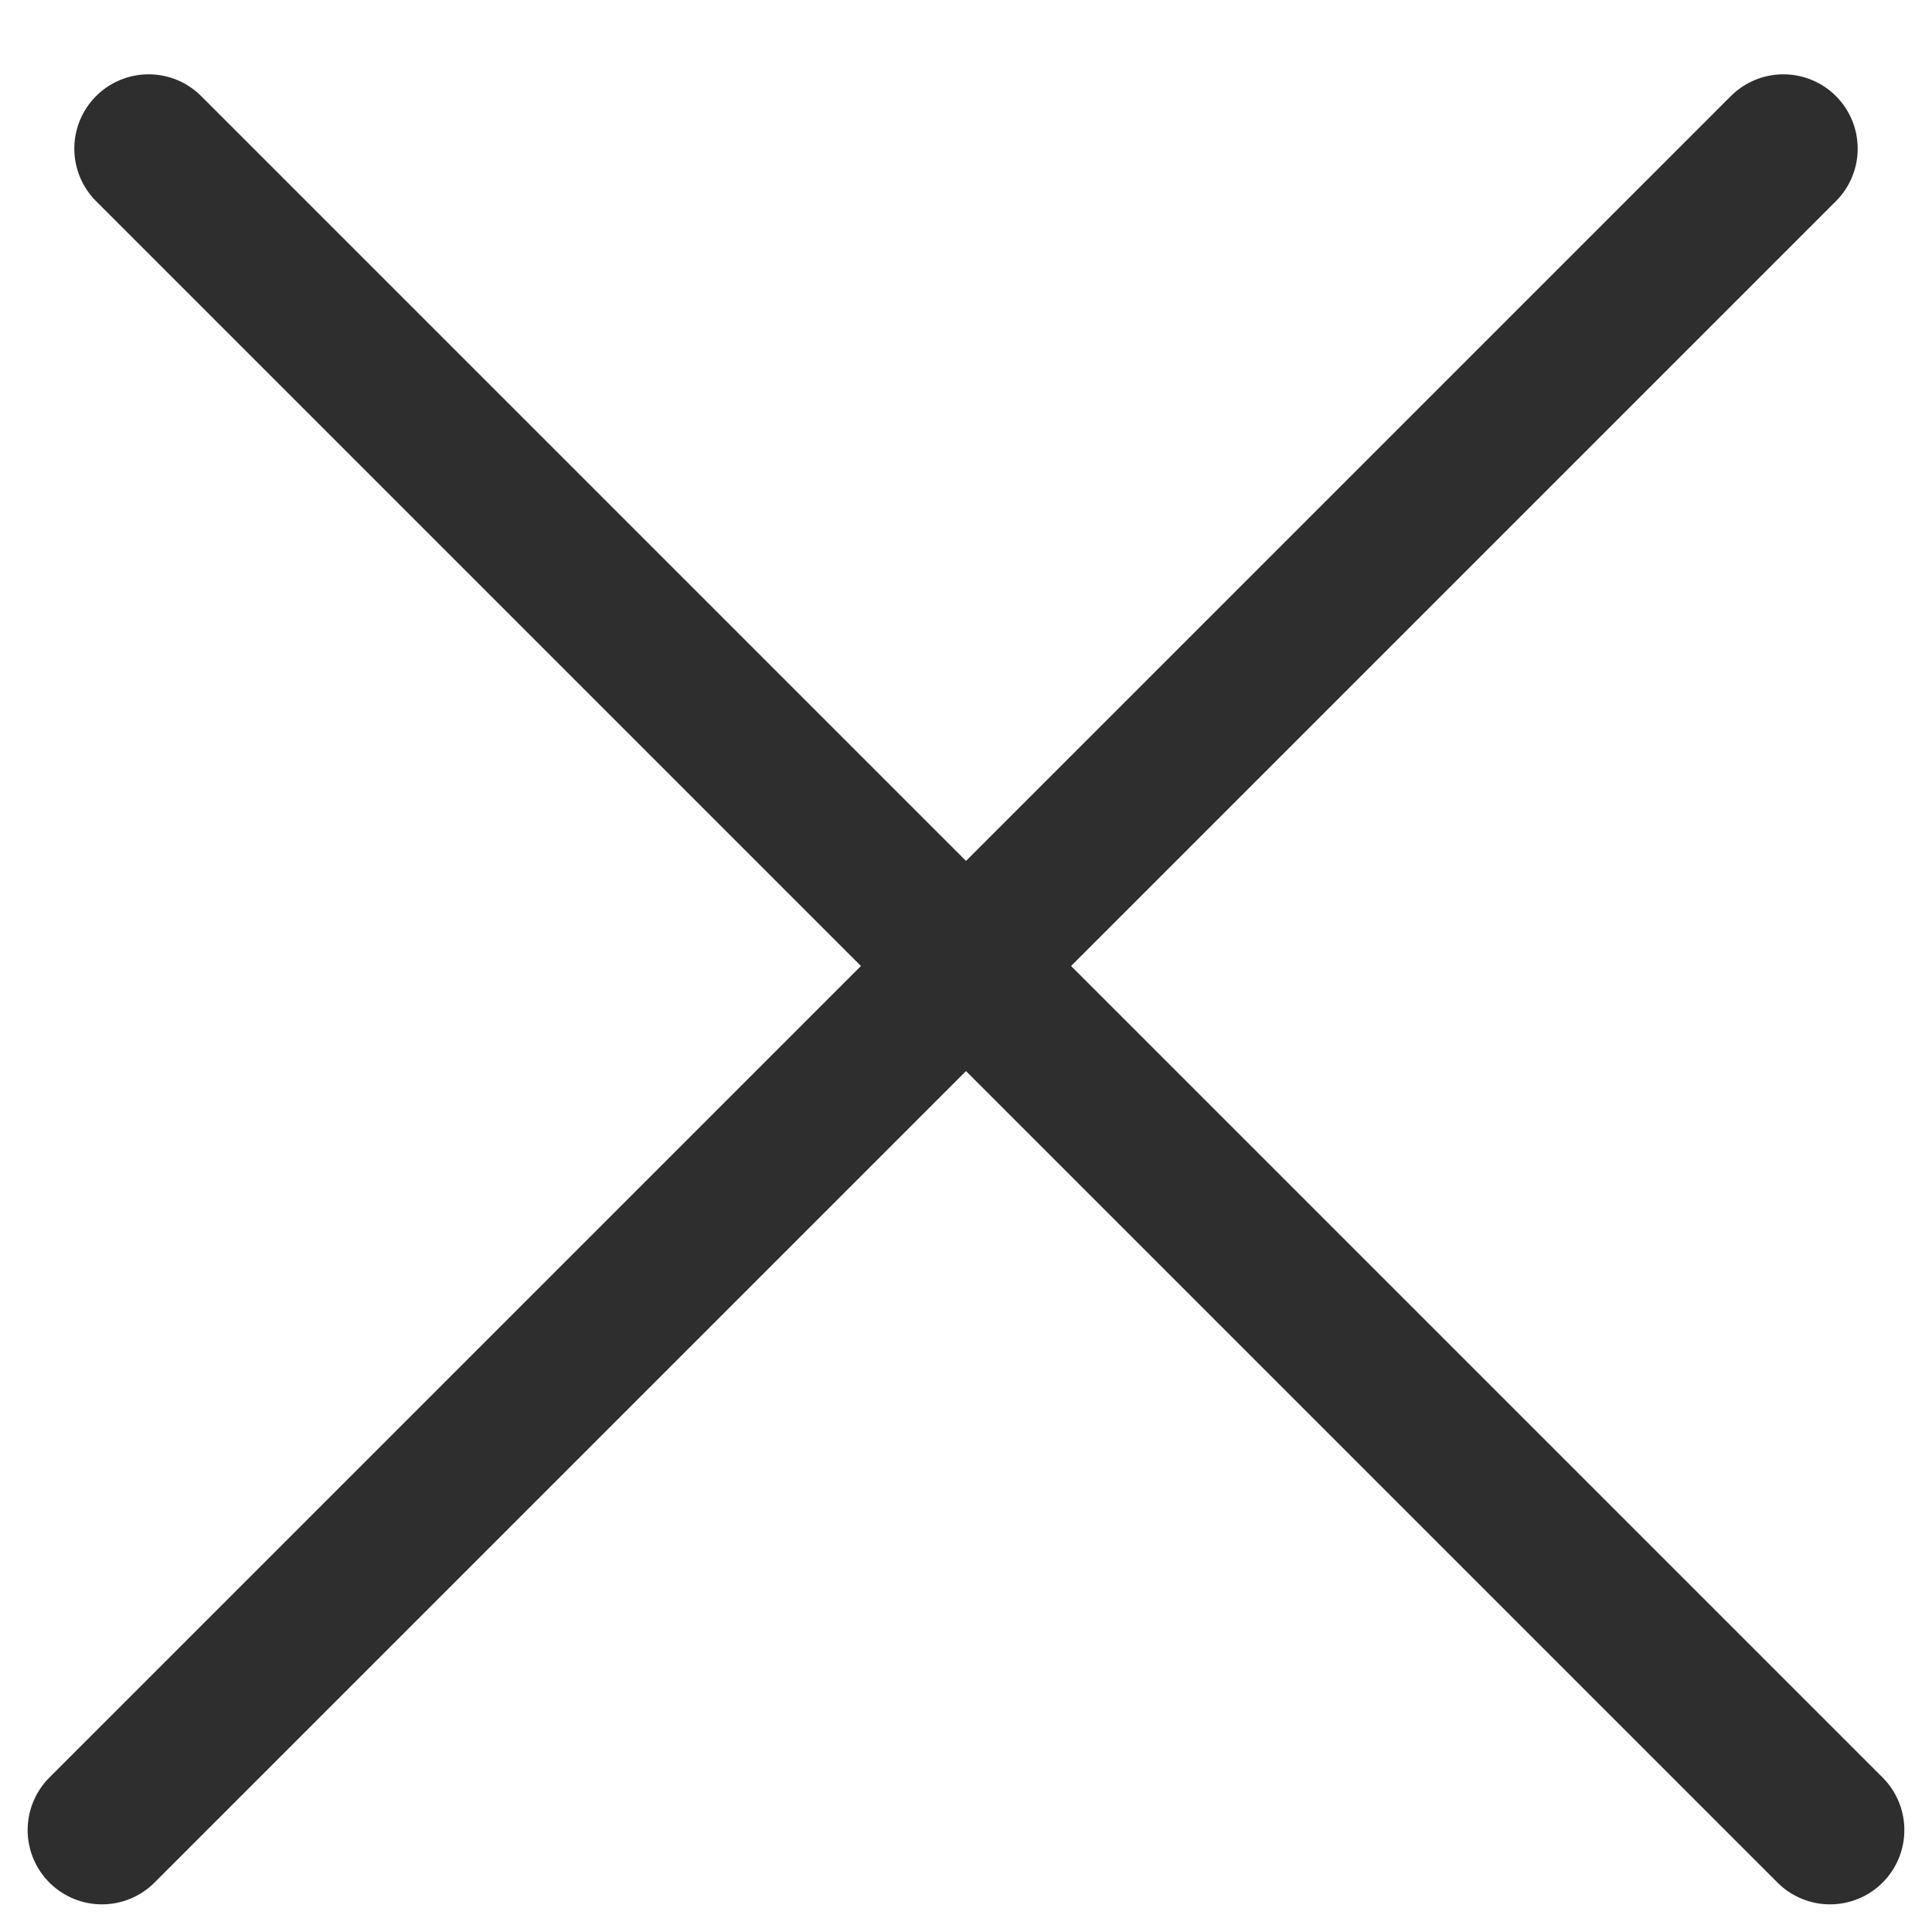 <?xml version="1.0" encoding="UTF-8"?> <svg xmlns="http://www.w3.org/2000/svg" width="13" height="13" viewBox="0 0 13 13" fill="none"><path d="M1 1L12.314 12.314" stroke="#2E2E2E" stroke-linecap="round"></path><path d="M12 1L0.686 12.314" stroke="#2E2E2E" stroke-linecap="round"></path></svg> 